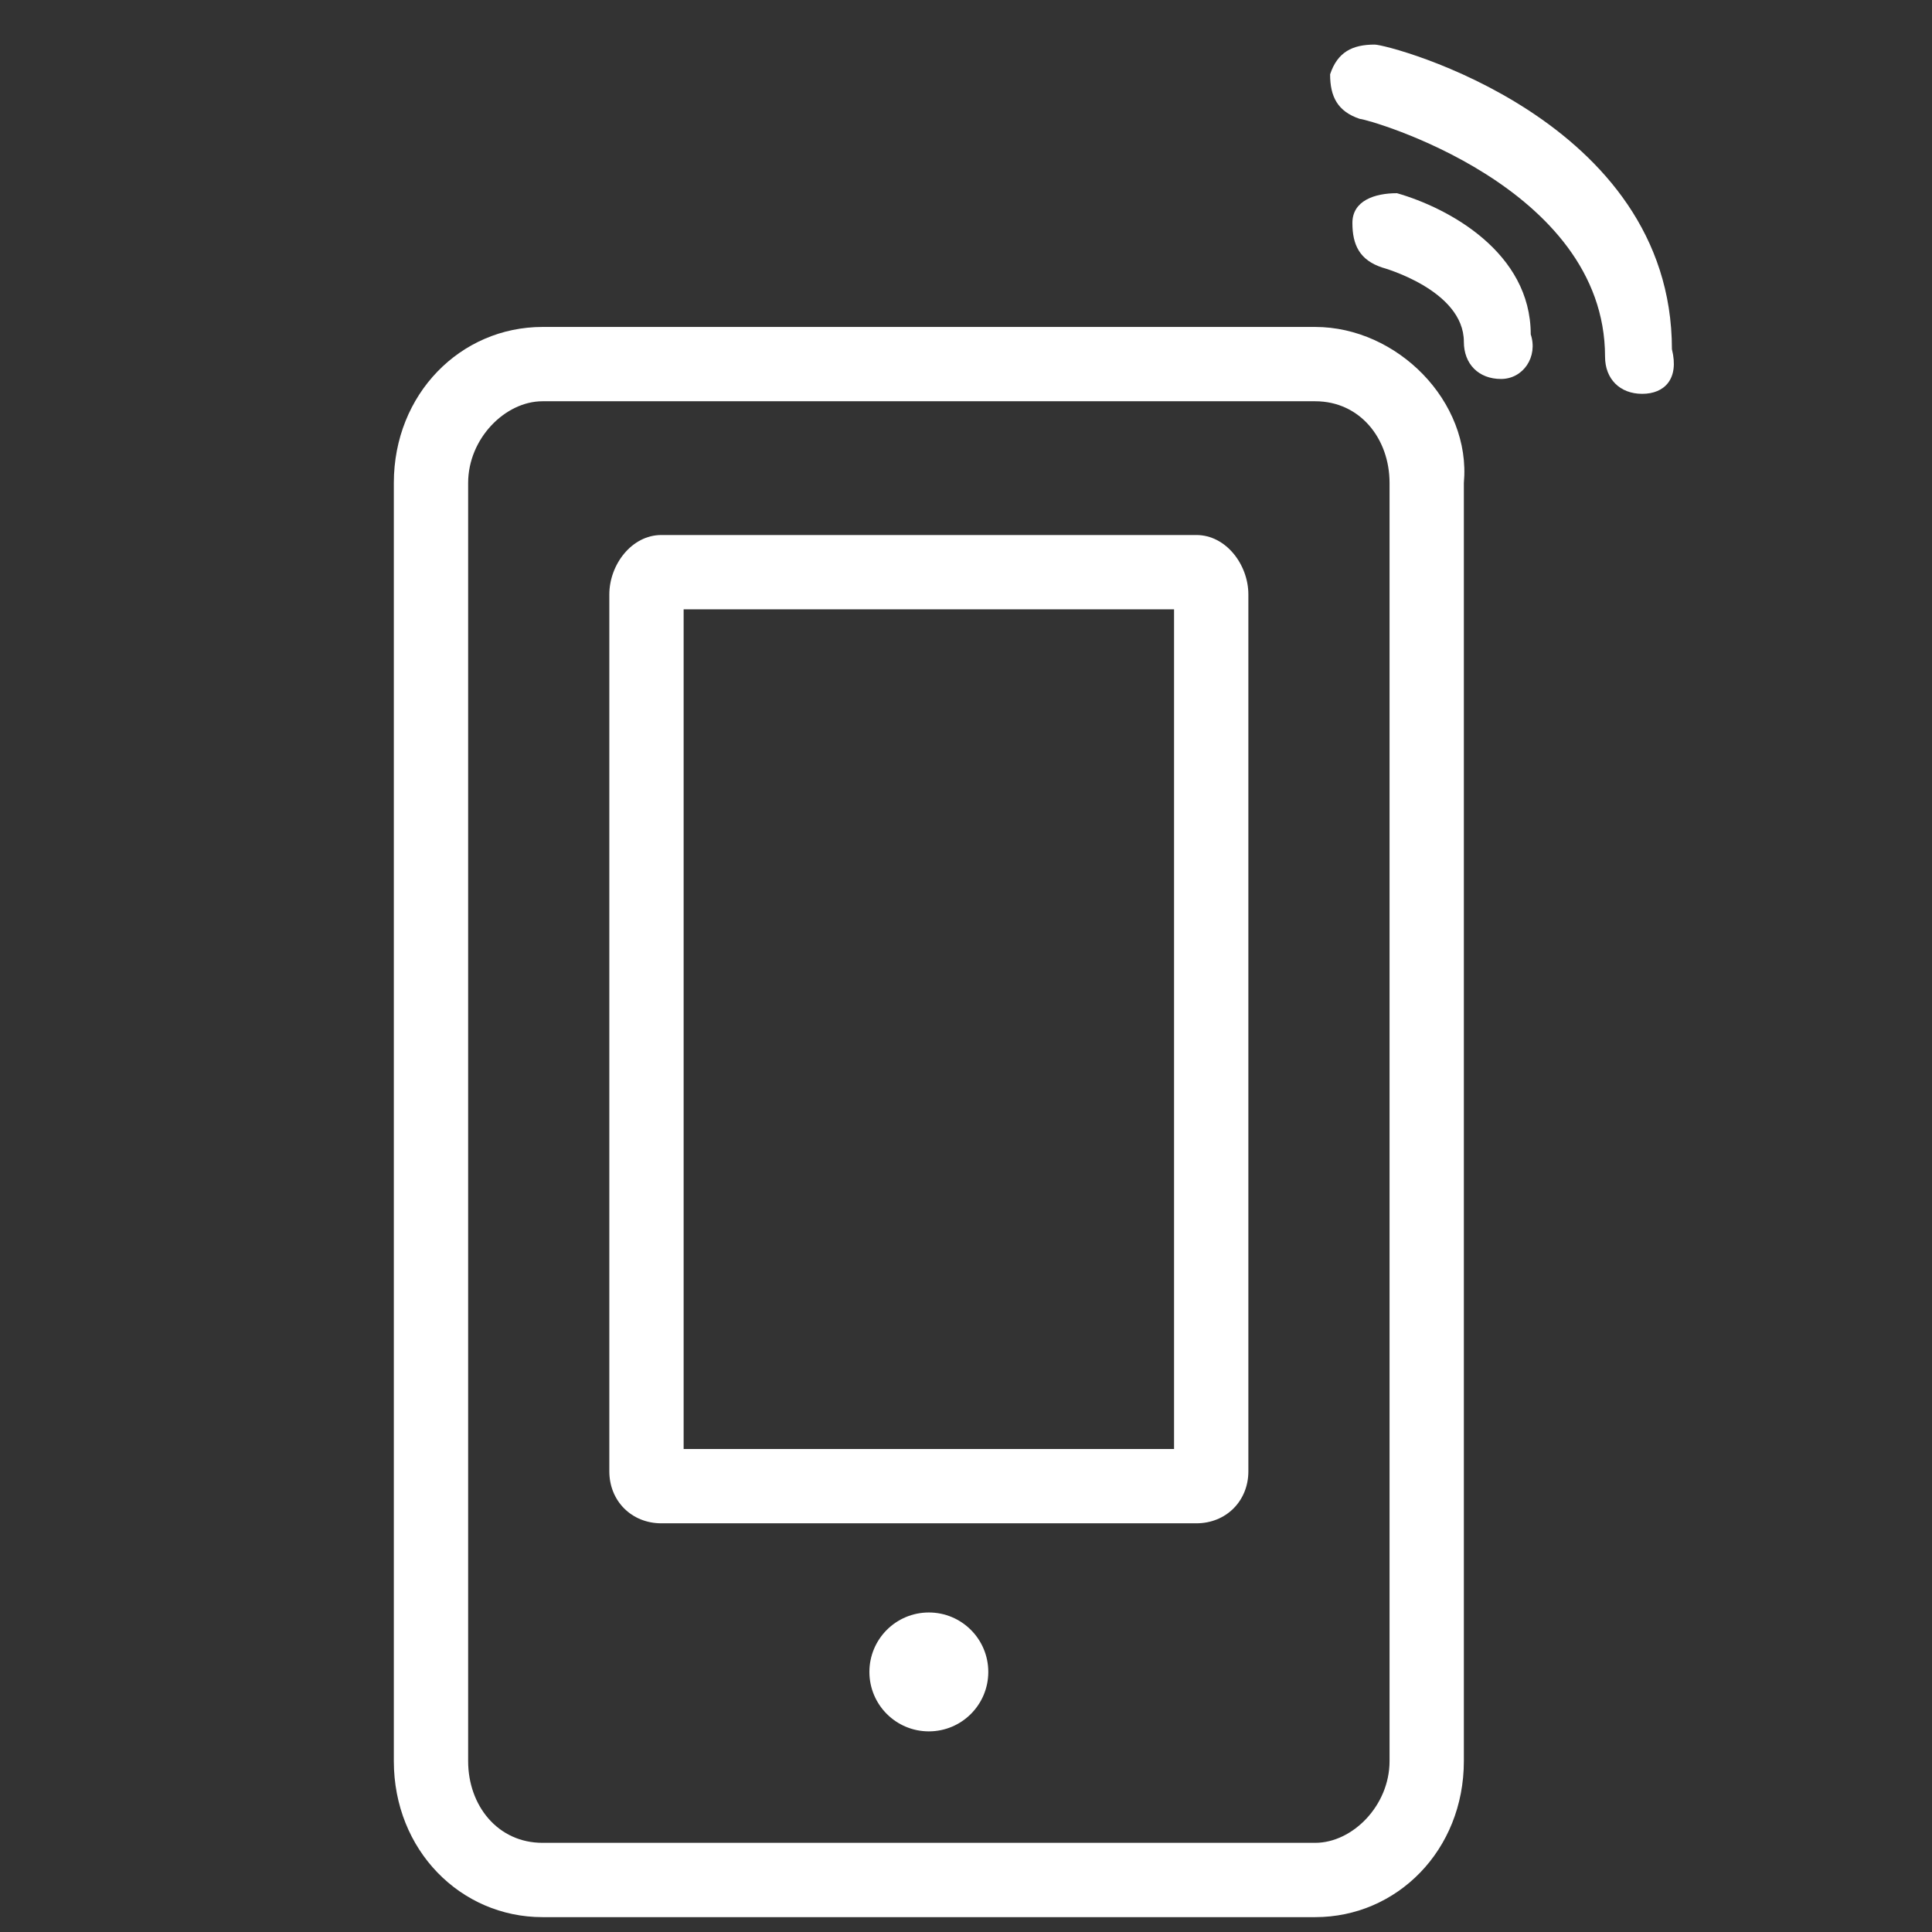 <?xml version="1.0" encoding="utf-8"?>
<!-- Generator: Adobe Illustrator 17.1.0, SVG Export Plug-In . SVG Version: 6.00 Build 0)  -->
<!DOCTYPE svg PUBLIC "-//W3C//DTD SVG 1.1//EN" "http://www.w3.org/Graphics/SVG/1.1/DTD/svg11.dtd">
<svg version="1.1" id="Layer_1" xmlns="http://www.w3.org/2000/svg" xmlns:xlink="http://www.w3.org/1999/xlink" x="0px" y="0px"
	 viewBox="0 0 26 26" enable-background="new 0 0 26 26" xml:space="preserve">
<rect x="0" y="0" width="26" height="26" fill="#333333" stroke="none"/>
<path fill="#FFFFFF" d="M17.7,5.4c0.6,0,1,0.5,1,1.1v17.2c0,0.6-0.5,1.1-1,1.1H7.3c-0.6,0-1-0.5-1-1.1V6.5c0-0.6,0.5-1.1,1-1.1H17.7
	 M17.7,4.4H7.3c-1.1,0-2,0.9-2,2.1v17.2c0,1.2,0.9,2.1,2,2.1h10.4c1.1,0,2-0.9,2-2.1V6.5C19.8,5.4,18.8,4.4,17.7,4.4L17.7,4.4z"/>
<path fill="#FFFFFF" d="M15.8,8.2v11.3H9.2V8.2H15.8 M16.1,7.2H8.9C8.5,7.2,8.2,7.6,8.2,8v11.8c0,0.4,0.3,0.7,0.7,0.7h7.2
	c0.4,0,0.7-0.3,0.7-0.7V8C16.8,7.6,16.5,7.2,16.1,7.2L16.1,7.2z"/>
<circle fill="#FFFFFF" cx="12.5" cy="22.5" r="0.8"/>
<path fill="#FFFFFF" d="M20.2,5.1c-0.3,0-0.5-0.2-0.5-0.5c0-0.7-1.1-1-1.1-1c-0.3-0.1-0.4-0.3-0.4-0.6s0.3-0.4,0.6-0.4
	c0.7,0.2,1.8,0.8,1.8,1.9C20.7,4.8,20.5,5.1,20.2,5.1z"/>
<path fill="#FFFFFF" d="M22.1,5.3c-0.3,0-0.5-0.2-0.5-0.5c0-2.3-3.2-3.2-3.3-3.2c-0.3-0.1-0.4-0.3-0.4-0.6c0.1-0.3,0.3-0.4,0.6-0.4
	c0.2,0,4,1,4,4.1C22.6,5.1,22.4,5.3,22.1,5.3z"/>
</svg>

